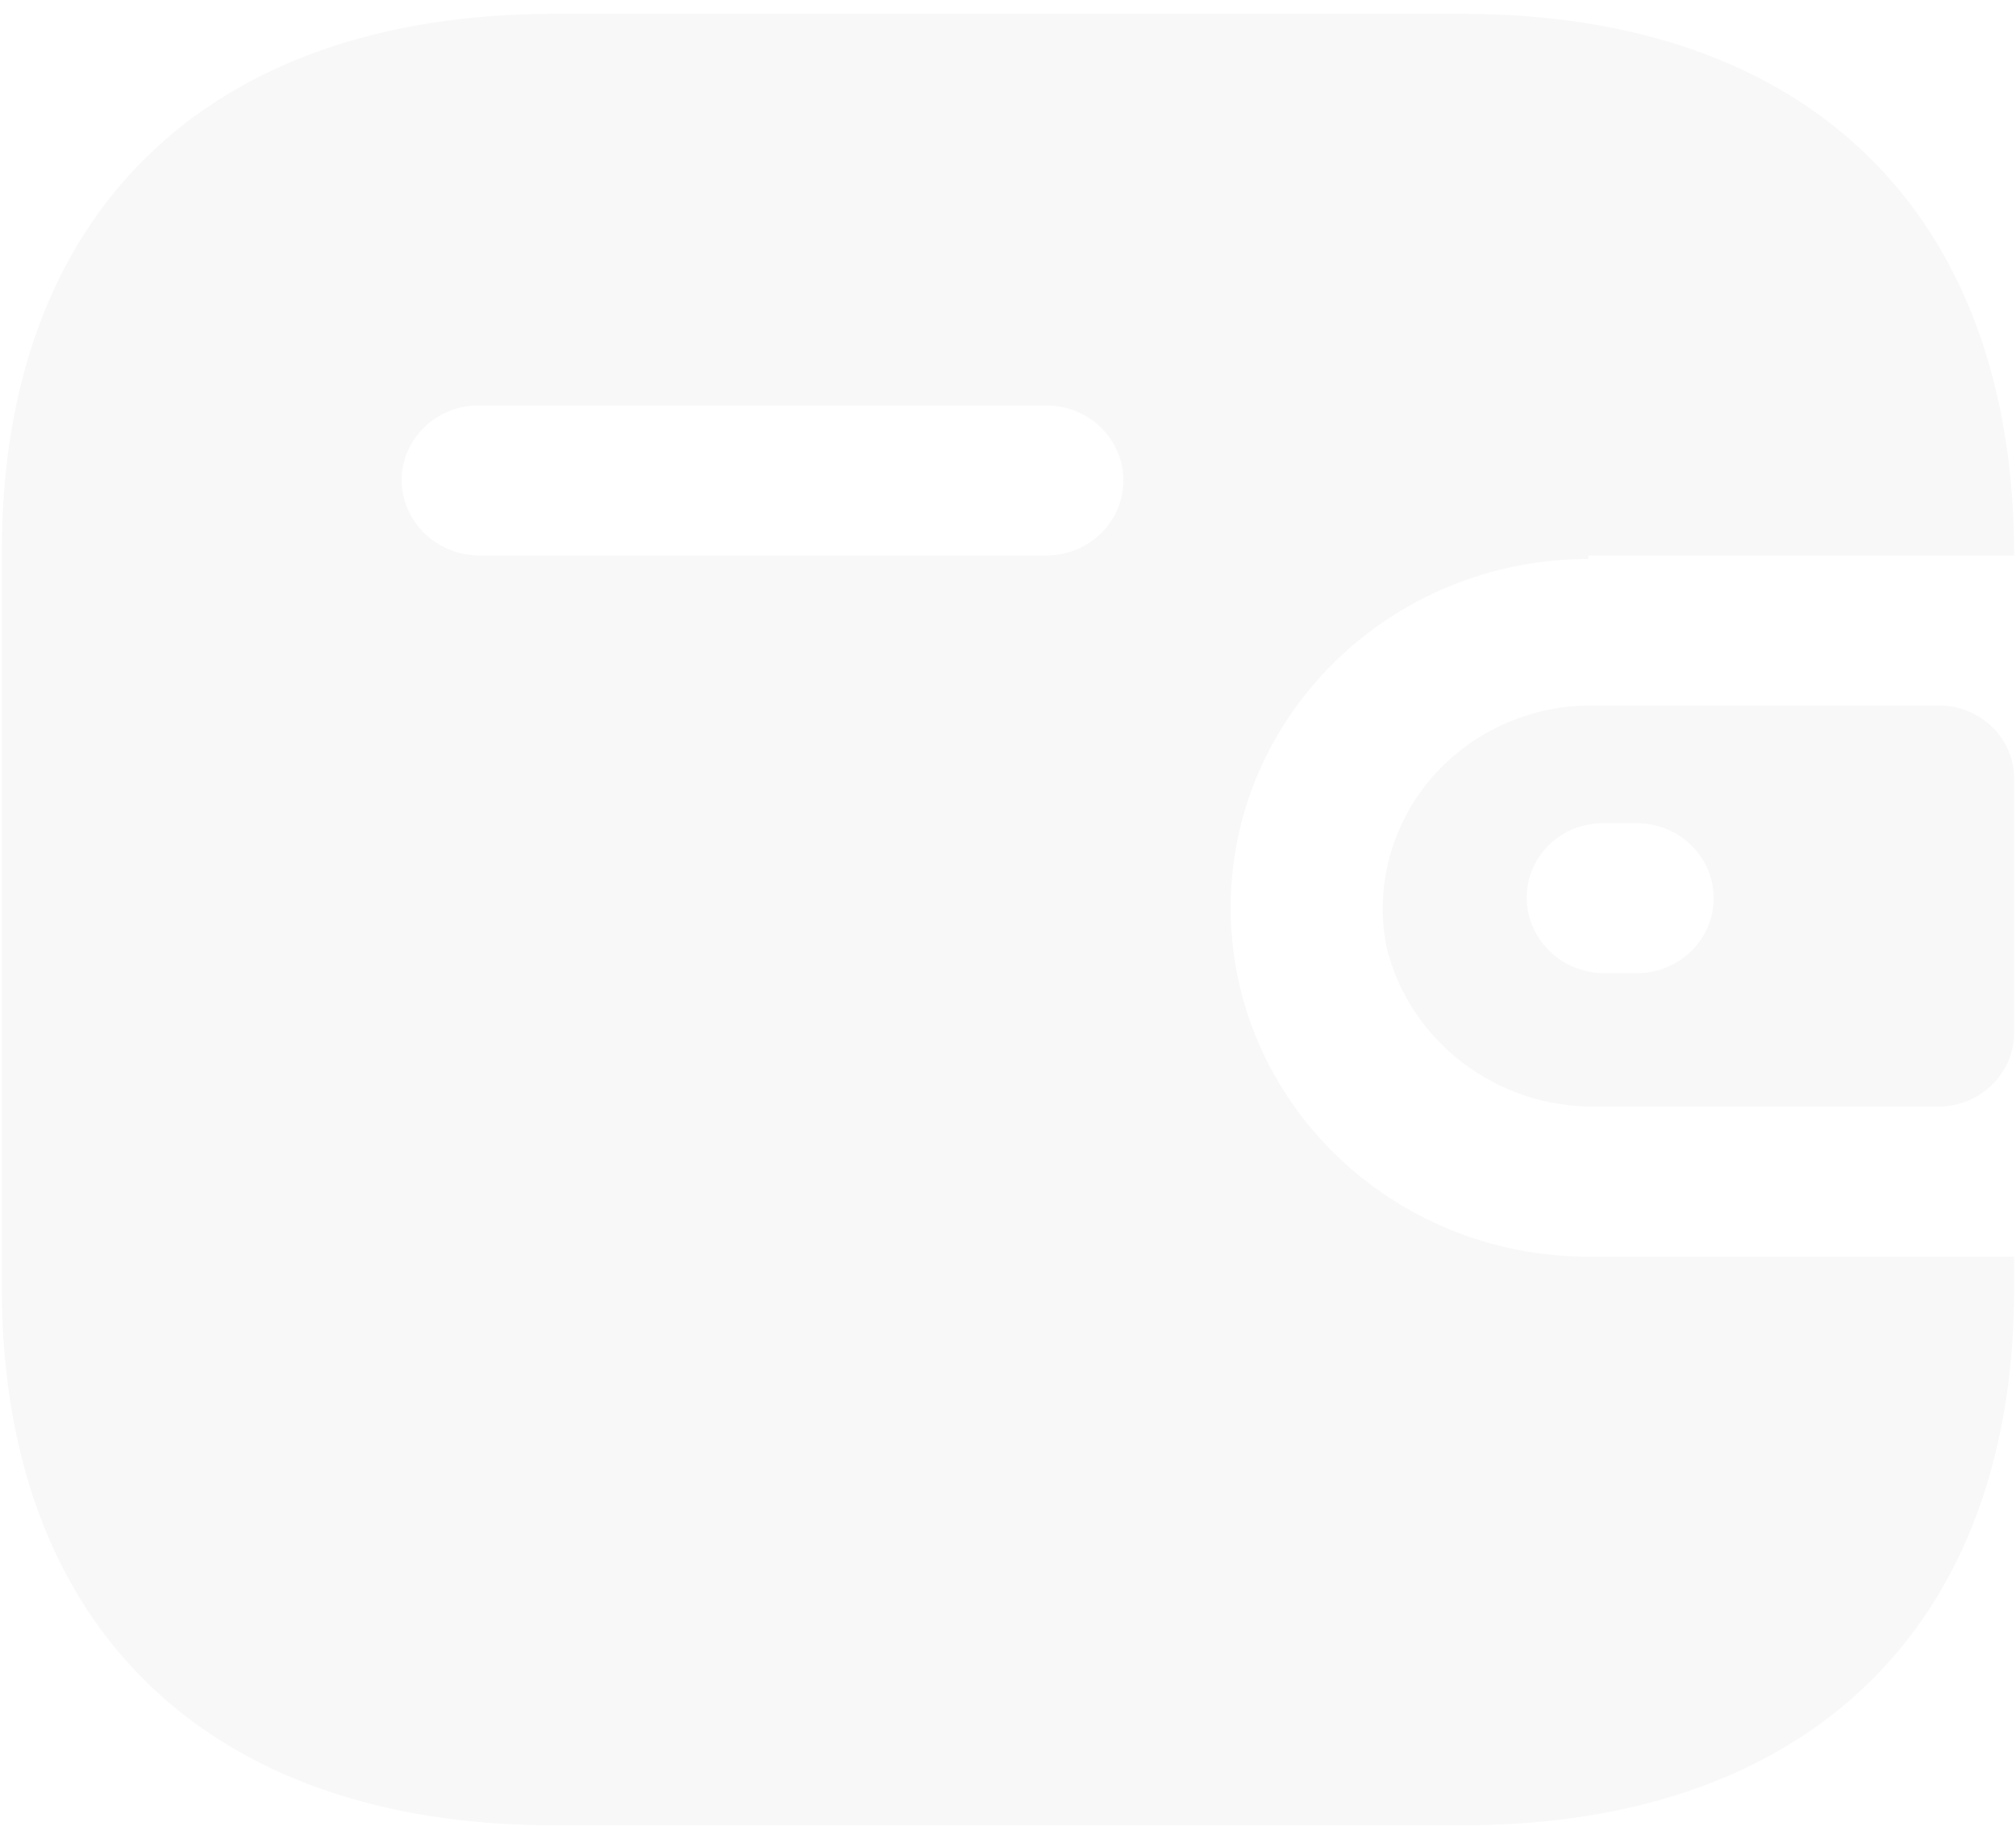 <svg width="91" height="83" viewBox="0 0 91 83" fill="none" xmlns="http://www.w3.org/2000/svg">
<path fill-rule="evenodd" clip-rule="evenodd" d="M71.7 25.067H90.917C90.917 9.638 81.672 0.625 66.008 0.625H24.992C9.328 0.625 0.083 9.638 0.083 24.87V58.129C0.083 73.362 9.328 82.375 24.992 82.375H66.008C81.672 82.375 90.917 73.362 90.917 58.129V56.712H71.7C62.782 56.712 55.552 49.664 55.552 40.968C55.552 32.273 62.782 25.225 71.7 25.225V25.067ZM71.7 31.837H87.525C89.398 31.837 90.917 33.317 90.917 35.143V46.636C90.895 48.453 89.389 49.921 87.525 49.943H72.064C67.549 50.002 63.601 46.988 62.577 42.7C62.064 40.039 62.784 37.292 64.543 35.197C66.303 33.102 68.923 31.872 71.7 31.837ZM72.387 43.92H73.881C75.798 43.92 77.352 42.405 77.352 40.535C77.352 38.666 75.798 37.15 73.881 37.15H72.387C71.47 37.14 70.587 37.488 69.934 38.116C69.282 38.745 68.915 39.602 68.915 40.496C68.915 42.372 70.463 43.899 72.387 43.92ZM21.601 25.067H47.236C49.153 25.067 50.708 23.552 50.708 21.683C50.708 19.813 49.153 18.298 47.236 18.298H21.601C19.699 18.297 18.151 19.789 18.129 21.643C18.129 23.519 19.677 25.046 21.601 25.067Z" fill="#010D1E" fill-opacity="0.03"/>
</svg>
